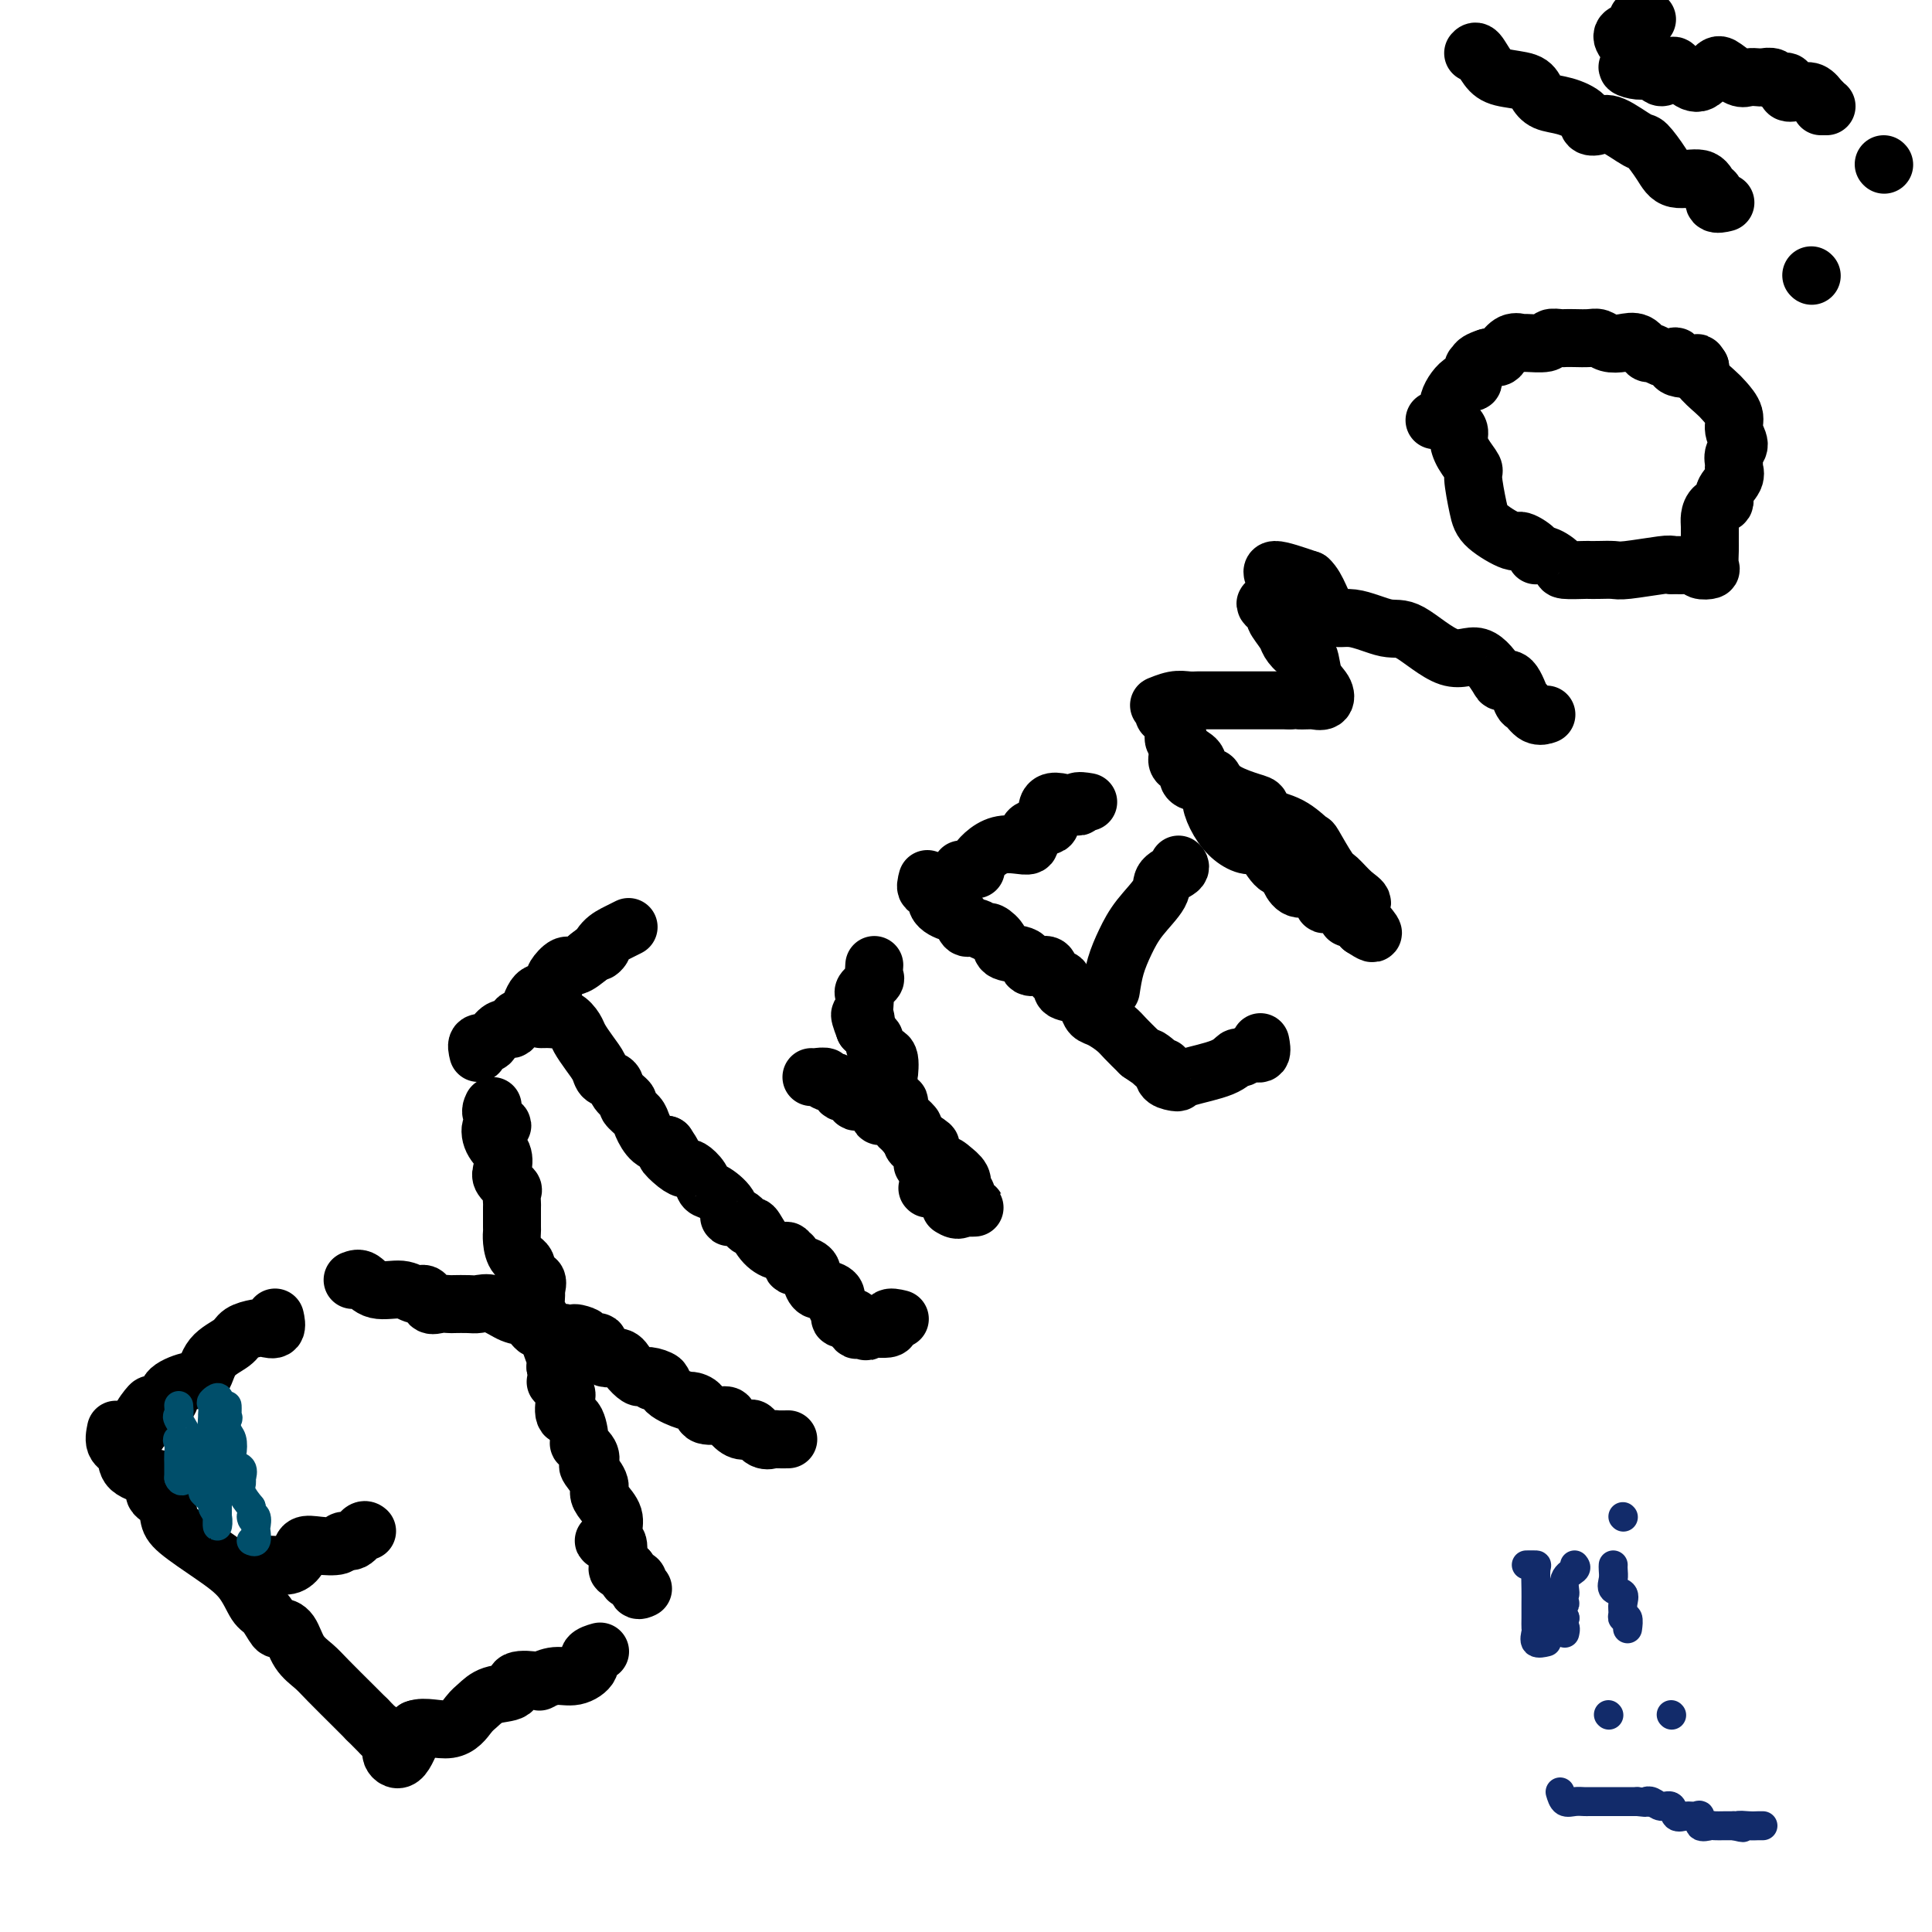 <svg viewBox='0 0 400 400' version='1.1' xmlns='http://www.w3.org/2000/svg' xmlns:xlink='http://www.w3.org/1999/xlink'><g fill='none' stroke='#000000' stroke-width='12' stroke-linecap='round' stroke-linejoin='round'><path d='M24,296c-0.231,1.117 -0.462,2.235 0,3c0.462,0.765 1.617,1.178 2,2c0.383,0.822 -0.006,2.054 1,3c1.006,0.946 3.408,1.608 5,2c1.592,0.392 2.376,0.515 2,1c-0.376,0.485 -1.912,1.332 -2,2c-0.088,0.668 1.271,1.156 2,2c0.729,0.844 0.828,2.044 1,3c0.172,0.956 0.416,1.668 2,3c1.584,1.332 4.508,3.282 7,5c2.492,1.718 4.551,3.203 6,5c1.449,1.797 2.289,3.908 3,5c0.711,1.092 1.292,1.167 2,2c0.708,0.833 1.544,2.425 2,3c0.456,0.575 0.531,0.133 1,0c0.469,-0.133 1.330,0.044 2,1c0.670,0.956 1.149,2.690 2,4c0.851,1.310 2.073,2.196 3,3c0.927,0.804 1.558,1.525 3,3c1.442,1.475 3.696,3.705 5,5c1.304,1.295 1.658,1.656 2,2c0.342,0.344 0.671,0.672 1,1'/><path d='M76,356c6.298,6.327 2.544,2.646 2,2c-0.544,-0.646 2.122,1.744 3,3c0.878,1.256 -0.033,1.376 0,2c0.033,0.624 1.009,1.750 2,1c0.991,-0.750 1.995,-3.375 3,-6'/><path d='M86,358c1.831,-0.770 4.908,0.303 7,0c2.092,-0.303 3.198,-1.984 4,-3c0.802,-1.016 1.301,-1.369 2,-2c0.699,-0.631 1.597,-1.541 3,-2c1.403,-0.459 3.312,-0.467 4,-1c0.688,-0.533 0.154,-1.591 1,-2c0.846,-0.409 3.072,-0.168 4,0c0.928,0.168 0.558,0.263 1,0c0.442,-0.263 1.695,-0.883 3,-1c1.305,-0.117 2.662,0.270 4,0c1.338,-0.270 2.658,-1.196 3,-2c0.342,-0.804 -0.292,-1.486 0,-2c0.292,-0.514 1.512,-0.861 2,-1c0.488,-0.139 0.244,-0.069 0,0'/><path d='M27,298c0.905,-0.711 1.810,-1.422 2,-2c0.190,-0.578 -0.334,-1.022 0,-2c0.334,-0.978 1.528,-2.490 2,-3c0.472,-0.510 0.224,-0.018 1,0c0.776,0.018 2.576,-0.439 3,-1c0.424,-0.561 -0.528,-1.228 0,-2c0.528,-0.772 2.535,-1.649 4,-2c1.465,-0.351 2.388,-0.175 3,-1c0.612,-0.825 0.912,-2.652 2,-4c1.088,-1.348 2.965,-2.215 4,-3c1.035,-0.785 1.230,-1.486 2,-2c0.770,-0.514 2.115,-0.842 3,-1c0.885,-0.158 1.309,-0.145 2,0c0.691,0.145 1.647,0.424 2,0c0.353,-0.424 0.101,-1.550 0,-2c-0.101,-0.450 -0.050,-0.225 0,0'/><path d='M53,324c1.408,-0.045 2.815,-0.089 4,0c1.185,0.089 2.146,0.312 3,0c0.854,-0.312 1.600,-1.160 2,-2c0.400,-0.840 0.453,-1.673 1,-2c0.547,-0.327 1.589,-0.148 3,0c1.411,0.148 3.191,0.264 4,0c0.809,-0.264 0.648,-0.908 1,-1c0.352,-0.092 1.218,0.367 2,0c0.782,-0.367 1.480,-1.560 2,-2c0.520,-0.440 0.863,-0.126 1,0c0.137,0.126 0.069,0.063 0,0'/><path d='M73,265c0.637,-0.236 1.274,-0.472 2,0c0.726,0.472 1.542,1.651 3,2c1.458,0.349 3.559,-0.131 5,0c1.441,0.131 2.222,0.872 3,1c0.778,0.128 1.555,-0.358 2,0c0.445,0.358 0.560,1.560 1,2c0.440,0.440 1.205,0.118 2,0c0.795,-0.118 1.618,-0.034 2,0c0.382,0.034 0.321,0.016 1,0c0.679,-0.016 2.097,-0.031 3,0c0.903,0.031 1.293,0.107 2,0c0.707,-0.107 1.733,-0.398 3,0c1.267,0.398 2.775,1.483 4,2c1.225,0.517 2.165,0.464 3,1c0.835,0.536 1.564,1.659 2,2c0.436,0.341 0.579,-0.101 1,0c0.421,0.101 1.120,0.743 2,1c0.880,0.257 1.940,0.128 3,0'/><path d='M117,276c7.109,1.567 2.881,-0.016 2,0c-0.881,0.016 1.584,1.632 3,2c1.416,0.368 1.784,-0.510 2,0c0.216,0.510 0.281,2.410 1,3c0.719,0.590 2.092,-0.130 3,0c0.908,0.130 1.349,1.110 2,2c0.651,0.890 1.510,1.689 2,2c0.490,0.311 0.612,0.134 1,0c0.388,-0.134 1.042,-0.227 2,0c0.958,0.227 2.219,0.772 2,1c-0.219,0.228 -1.917,0.138 -2,0c-0.083,-0.138 1.449,-0.322 2,0c0.551,0.322 0.119,1.152 1,2c0.881,0.848 3.074,1.715 4,2c0.926,0.285 0.586,-0.013 1,0c0.414,0.013 1.581,0.337 2,1c0.419,0.663 0.091,1.667 1,2c0.909,0.333 3.055,-0.004 4,0c0.945,0.004 0.690,0.348 1,1c0.310,0.652 1.186,1.611 2,2c0.814,0.389 1.565,0.209 2,0c0.435,-0.209 0.555,-0.448 1,0c0.445,0.448 1.216,1.584 2,2c0.784,0.416 1.581,0.111 2,0c0.419,-0.111 0.459,-0.030 1,0c0.541,0.030 1.583,0.009 2,0c0.417,-0.009 0.208,-0.004 0,0'/><path d='M102,229c-0.283,0.599 -0.566,1.199 0,2c0.566,0.801 1.980,1.804 2,2c0.020,0.196 -1.356,-0.415 -2,0c-0.644,0.415 -0.557,1.855 0,3c0.557,1.145 1.585,1.993 2,3c0.415,1.007 0.216,2.172 0,3c-0.216,0.828 -0.450,1.318 0,2c0.450,0.682 1.585,1.556 2,2c0.415,0.444 0.111,0.457 0,1c-0.111,0.543 -0.030,1.614 0,2c0.030,0.386 0.010,0.085 0,1c-0.010,0.915 -0.009,3.044 0,4c0.009,0.956 0.025,0.737 0,1c-0.025,0.263 -0.090,1.007 0,2c0.090,0.993 0.336,2.235 1,3c0.664,0.765 1.748,1.052 2,2c0.252,0.948 -0.326,2.556 0,3c0.326,0.444 1.556,-0.275 2,0c0.444,0.275 0.103,1.545 0,2c-0.103,0.455 0.033,0.096 0,1c-0.033,0.904 -0.234,3.070 0,4c0.234,0.930 0.904,0.623 1,1c0.096,0.377 -0.380,1.438 0,2c0.380,0.562 1.617,0.625 2,1c0.383,0.375 -0.089,1.063 0,2c0.089,0.937 0.740,2.125 1,3c0.260,0.875 0.130,1.438 0,2'/><path d='M115,283c1.273,4.600 -0.045,3.099 0,3c0.045,-0.099 1.452,1.203 2,2c0.548,0.797 0.236,1.088 0,2c-0.236,0.912 -0.396,2.446 0,3c0.396,0.554 1.346,0.127 2,1c0.654,0.873 1.010,3.044 1,4c-0.010,0.956 -0.387,0.697 0,1c0.387,0.303 1.539,1.170 2,2c0.461,0.830 0.230,1.625 0,2c-0.230,0.375 -0.460,0.330 0,1c0.460,0.670 1.611,2.056 2,3c0.389,0.944 0.016,1.448 0,2c-0.016,0.552 0.326,1.153 1,2c0.674,0.847 1.679,1.939 2,3c0.321,1.061 -0.044,2.090 0,3c0.044,0.910 0.495,1.700 0,2c-0.495,0.300 -1.936,0.111 -2,0c-0.064,-0.111 1.249,-0.145 2,0c0.751,0.145 0.939,0.470 1,1c0.061,0.530 -0.004,1.266 0,2c0.004,0.734 0.078,1.467 0,2c-0.078,0.533 -0.308,0.867 0,1c0.308,0.133 1.154,0.067 2,0'/><path d='M130,325c0.648,1.414 -0.232,1.948 0,2c0.232,0.052 1.578,-0.378 2,0c0.422,0.378 -0.079,1.563 0,2c0.079,0.437 0.737,0.125 1,0c0.263,-0.125 0.132,-0.062 0,0'/><path d='M112,211c0.778,-0.013 1.556,-0.027 2,0c0.444,0.027 0.556,0.093 1,0c0.444,-0.093 1.222,-0.345 2,0c0.778,0.345 1.555,1.287 2,2c0.445,0.713 0.557,1.199 1,2c0.443,0.801 1.216,1.919 2,3c0.784,1.081 1.577,2.125 2,3c0.423,0.875 0.476,1.581 1,2c0.524,0.419 1.520,0.549 2,1c0.480,0.451 0.442,1.222 1,2c0.558,0.778 1.710,1.564 2,2c0.290,0.436 -0.281,0.523 0,1c0.281,0.477 1.416,1.344 2,2c0.584,0.656 0.619,1.100 1,2c0.381,0.900 1.109,2.257 2,3c0.891,0.743 1.946,0.871 3,1'/><path d='M138,237c2.848,4.062 0.469,2.219 0,2c-0.469,-0.219 0.973,1.188 2,2c1.027,0.812 1.639,1.028 2,1c0.361,-0.028 0.473,-0.300 1,0c0.527,0.300 1.471,1.171 2,2c0.529,0.829 0.645,1.618 1,2c0.355,0.382 0.950,0.359 2,1c1.050,0.641 2.557,1.945 3,3c0.443,1.055 -0.177,1.861 0,2c0.177,0.139 1.153,-0.389 2,0c0.847,0.389 1.566,1.697 2,2c0.434,0.303 0.585,-0.398 1,0c0.415,0.398 1.096,1.894 2,3c0.904,1.106 2.030,1.821 3,2c0.970,0.179 1.782,-0.177 2,0c0.218,0.177 -0.158,0.887 0,1c0.158,0.113 0.851,-0.371 1,0c0.149,0.371 -0.245,1.596 0,2c0.245,0.404 1.129,-0.011 2,0c0.871,0.011 1.730,0.450 2,1c0.270,0.550 -0.048,1.211 0,2c0.048,0.789 0.462,1.706 1,2c0.538,0.294 1.200,-0.037 2,0c0.800,0.037 1.736,0.441 2,1c0.264,0.559 -0.146,1.274 0,2c0.146,0.726 0.847,1.465 1,2c0.153,0.535 -0.242,0.867 0,1c0.242,0.133 1.121,0.066 2,0'/><path d='M176,273c6.115,5.446 2.403,1.059 1,0c-1.403,-1.059 -0.498,1.208 0,2c0.498,0.792 0.589,0.107 2,0c1.411,-0.107 4.141,0.363 5,0c0.859,-0.363 -0.153,-1.559 0,-2c0.153,-0.441 1.472,-0.126 2,0c0.528,0.126 0.264,0.063 0,0'/><path d='M99,218c-0.208,-0.858 -0.417,-1.716 0,-2c0.417,-0.284 1.459,0.007 2,0c0.541,-0.007 0.582,-0.313 1,-1c0.418,-0.687 1.213,-1.754 2,-2c0.787,-0.246 1.566,0.328 2,0c0.434,-0.328 0.523,-1.559 1,-2c0.477,-0.441 1.342,-0.092 2,-1c0.658,-0.908 1.111,-3.074 2,-4c0.889,-0.926 2.215,-0.611 3,-1c0.785,-0.389 1.028,-1.483 1,-2c-0.028,-0.517 -0.327,-0.458 0,-1c0.327,-0.542 1.280,-1.684 2,-2c0.720,-0.316 1.206,0.196 2,0c0.794,-0.196 1.897,-1.098 3,-2'/><path d='M122,198c3.991,-3.227 2.467,-1.296 2,-1c-0.467,0.296 0.122,-1.044 1,-2c0.878,-0.956 2.044,-1.526 3,-2c0.956,-0.474 1.702,-0.850 2,-1c0.298,-0.150 0.149,-0.075 0,0'/><path d='M168,223c0.181,0.035 0.362,0.069 1,0c0.638,-0.069 1.732,-0.242 2,0c0.268,0.242 -0.292,0.900 0,1c0.292,0.100 1.436,-0.358 2,0c0.564,0.358 0.549,1.531 1,2c0.451,0.469 1.367,0.235 2,0c0.633,-0.235 0.983,-0.472 1,0c0.017,0.472 -0.298,1.651 0,2c0.298,0.349 1.210,-0.133 2,0c0.790,0.133 1.458,0.880 2,1c0.542,0.120 0.956,-0.386 1,0c0.044,0.386 -0.284,1.666 0,2c0.284,0.334 1.178,-0.278 2,0c0.822,0.278 1.571,1.446 2,2c0.429,0.554 0.539,0.495 1,1c0.461,0.505 1.275,1.573 2,2c0.725,0.427 1.363,0.214 2,0'/><path d='M191,236c3.486,2.149 0.701,1.023 0,1c-0.701,-0.023 0.681,1.057 1,2c0.319,0.943 -0.426,1.747 0,2c0.426,0.253 2.022,-0.047 3,0c0.978,0.047 1.337,0.442 2,1c0.663,0.558 1.628,1.280 2,2c0.372,0.720 0.150,1.436 0,2c-0.150,0.564 -0.227,0.974 0,1c0.227,0.026 0.757,-0.333 1,0c0.243,0.333 0.199,1.357 0,2c-0.199,0.643 -0.554,0.904 0,1c0.554,0.096 2.015,0.027 2,0c-0.015,-0.027 -1.508,-0.014 -3,0'/><path d='M199,250c-0.444,0.933 -1.556,0.267 -2,0c-0.444,-0.267 -0.222,-0.133 0,0'/><path d='M192,246c0.000,0.000 0.100,0.100 0.1,0.1'/><path d='M191,241c0.227,-0.634 0.455,-1.268 0,-2c-0.455,-0.732 -1.592,-1.561 -2,-2c-0.408,-0.439 -0.085,-0.488 0,-1c0.085,-0.512 -0.066,-1.486 0,-2c0.066,-0.514 0.350,-0.567 0,-1c-0.350,-0.433 -1.334,-1.246 -2,-2c-0.666,-0.754 -1.016,-1.449 -1,-2c0.016,-0.551 0.396,-0.956 0,-1c-0.396,-0.044 -1.568,0.275 -2,0c-0.432,-0.275 -0.122,-1.144 0,-2c0.122,-0.856 0.057,-1.701 0,-2c-0.057,-0.299 -0.105,-0.054 0,-1c0.105,-0.946 0.362,-3.082 0,-4c-0.362,-0.918 -1.345,-0.617 -2,-1c-0.655,-0.383 -0.984,-1.449 -1,-2c-0.016,-0.551 0.281,-0.586 0,-1c-0.281,-0.414 -1.141,-1.207 -2,-2'/><path d='M179,213c-1.857,-4.748 -0.500,-2.619 0,-2c0.500,0.619 0.141,-0.272 0,-1c-0.141,-0.728 -0.066,-1.293 0,-2c0.066,-0.707 0.123,-1.556 0,-2c-0.123,-0.444 -0.425,-0.484 0,-1c0.425,-0.516 1.578,-1.510 2,-2c0.422,-0.490 0.114,-0.478 0,-1c-0.114,-0.522 -0.032,-1.578 0,-2c0.032,-0.422 0.016,-0.211 0,0'/><path d='M192,182c-0.247,0.921 -0.494,1.842 0,2c0.494,0.158 1.728,-0.447 2,0c0.272,0.447 -0.419,1.947 0,3c0.419,1.053 1.948,1.659 3,2c1.052,0.341 1.629,0.415 2,1c0.371,0.585 0.538,1.679 1,2c0.462,0.321 1.220,-0.131 2,0c0.780,0.131 1.582,0.846 2,1c0.418,0.154 0.450,-0.253 1,0c0.550,0.253 1.617,1.164 2,2c0.383,0.836 0.082,1.595 1,2c0.918,0.405 3.057,0.455 4,1c0.943,0.545 0.692,1.584 1,2c0.308,0.416 1.176,0.209 2,0c0.824,-0.209 1.603,-0.422 2,0c0.397,0.422 0.411,1.478 1,2c0.589,0.522 1.754,0.511 2,1c0.246,0.489 -0.427,1.478 0,2c0.427,0.522 1.952,0.577 3,1c1.048,0.423 1.617,1.215 2,2c0.383,0.785 0.581,1.564 1,2c0.419,0.436 1.061,0.529 2,1c0.939,0.471 2.176,1.319 3,2c0.824,0.681 1.235,1.195 2,2c0.765,0.805 1.882,1.903 3,3'/><path d='M236,218c5.919,4.120 2.717,1.419 2,1c-0.717,-0.419 1.051,1.443 2,2c0.949,0.557 1.079,-0.193 1,0c-0.079,0.193 -0.365,1.328 0,2c0.365,0.672 1.383,0.880 2,1c0.617,0.120 0.833,0.153 1,0c0.167,-0.153 0.285,-0.490 2,-1c1.715,-0.510 5.027,-1.192 7,-2c1.973,-0.808 2.606,-1.740 3,-2c0.394,-0.260 0.550,0.154 1,0c0.450,-0.154 1.193,-0.876 2,-1c0.807,-0.124 1.679,0.351 2,0c0.321,-0.351 0.092,-1.529 0,-2c-0.092,-0.471 -0.046,-0.236 0,0'/><path d='M199,180c1.369,-0.014 2.737,-0.029 3,0c0.263,0.029 -0.580,0.100 0,-1c0.580,-1.100 2.583,-3.371 5,-4c2.417,-0.629 5.249,0.383 6,0c0.751,-0.383 -0.578,-2.161 0,-3c0.578,-0.839 3.063,-0.740 4,-1c0.937,-0.260 0.325,-0.879 0,-2c-0.325,-1.121 -0.363,-2.745 1,-3c1.363,-0.255 4.128,0.860 5,1c0.872,0.140 -0.150,-0.693 0,-1c0.150,-0.307 1.471,-0.088 2,0c0.529,0.088 0.264,0.044 0,0'/><path d='M230,205c0.255,-1.664 0.510,-3.327 1,-5c0.490,-1.673 1.214,-3.355 2,-5c0.786,-1.645 1.632,-3.254 3,-5c1.368,-1.746 3.256,-3.631 4,-5c0.744,-1.369 0.344,-2.223 1,-3c0.656,-0.777 2.369,-1.479 3,-2c0.631,-0.521 0.180,-0.863 0,-1c-0.180,-0.137 -0.090,-0.068 0,0'/><path d='M241,146c0.775,0.897 1.549,1.793 2,3c0.451,1.207 0.577,2.723 1,4c0.423,1.277 1.143,2.313 2,3c0.857,0.687 1.850,1.026 2,2c0.150,0.974 -0.543,2.585 0,3c0.543,0.415 2.322,-0.366 3,0c0.678,0.366 0.254,1.879 0,3c-0.254,1.121 -0.340,1.852 0,3c0.340,1.148 1.106,2.714 2,4c0.894,1.286 1.917,2.290 3,3c1.083,0.710 2.226,1.124 3,1c0.774,-0.124 1.179,-0.785 2,0c0.821,0.785 2.057,3.016 3,4c0.943,0.984 1.591,0.720 2,1c0.409,0.280 0.579,1.103 1,2c0.421,0.897 1.095,1.869 2,2c0.905,0.131 2.042,-0.578 3,0c0.958,0.578 1.737,2.442 2,3c0.263,0.558 0.011,-0.192 1,0c0.989,0.192 3.218,1.325 4,2c0.782,0.675 0.117,0.892 0,1c-0.117,0.108 0.315,0.106 1,0c0.685,-0.106 1.624,-0.316 2,0c0.376,0.316 0.188,1.158 0,2'/><path d='M282,192c4.465,2.958 1.129,-0.149 0,-2c-1.129,-1.851 -0.051,-2.448 0,-3c0.051,-0.552 -0.926,-1.059 -2,-2c-1.074,-0.941 -2.245,-2.314 -3,-3c-0.755,-0.686 -1.092,-0.683 -2,-2c-0.908,-1.317 -2.386,-3.953 -3,-5c-0.614,-1.047 -0.364,-0.503 -1,-1c-0.636,-0.497 -2.159,-2.033 -4,-3c-1.841,-0.967 -4.001,-1.363 -5,-2c-0.999,-0.637 -0.837,-1.515 -1,-2c-0.163,-0.485 -0.650,-0.577 -2,-1c-1.350,-0.423 -3.561,-1.178 -5,-2c-1.439,-0.822 -2.106,-1.711 -3,-2c-0.894,-0.289 -2.016,0.022 -3,0c-0.984,-0.022 -1.831,-0.377 -2,-1c-0.169,-0.623 0.339,-1.514 0,-2c-0.339,-0.486 -1.525,-0.567 -2,-1c-0.475,-0.433 -0.237,-1.216 0,-2'/><path d='M244,156c-0.549,-1.671 0.079,-2.848 0,-3c-0.079,-0.152 -0.864,0.720 -1,0c-0.136,-0.720 0.379,-3.034 0,-4c-0.379,-0.966 -1.651,-0.585 -2,-1c-0.349,-0.415 0.225,-1.628 0,-2c-0.225,-0.372 -1.249,0.096 -1,0c0.249,-0.096 1.770,-0.758 3,-1c1.230,-0.242 2.167,-0.065 3,0c0.833,0.065 1.562,0.017 2,0c0.438,-0.017 0.585,-0.005 1,0c0.415,0.005 1.098,0.001 2,0c0.902,-0.001 2.024,-0.000 3,0c0.976,0.000 1.806,0.000 3,0c1.194,-0.000 2.753,-0.000 4,0c1.247,0.000 2.182,0.000 3,0c0.818,-0.000 1.519,-0.000 2,0c0.481,0.000 0.740,0.000 1,0'/><path d='M267,145c4.362,-0.156 2.267,-0.047 2,0c-0.267,0.047 1.295,0.033 2,0c0.705,-0.033 0.555,-0.086 1,0c0.445,0.086 1.487,0.312 2,0c0.513,-0.312 0.498,-1.162 0,-2c-0.498,-0.838 -1.480,-1.665 -2,-3c-0.520,-1.335 -0.578,-3.178 -1,-4c-0.422,-0.822 -1.207,-0.625 -2,-1c-0.793,-0.375 -1.595,-1.324 -2,-2c-0.405,-0.676 -0.413,-1.079 -1,-2c-0.587,-0.921 -1.755,-2.359 -2,-3c-0.245,-0.641 0.431,-0.486 0,-1c-0.431,-0.514 -1.971,-1.698 -2,-2c-0.029,-0.302 1.451,0.278 2,0c0.549,-0.278 0.166,-1.414 0,-2c-0.166,-0.586 -0.117,-0.621 0,-1c0.117,-0.379 0.301,-1.102 0,-2c-0.301,-0.898 -1.086,-1.971 0,-2c1.086,-0.029 4.043,0.985 7,2'/><path d='M271,120c1.785,1.559 2.748,5.457 4,7c1.252,1.543 2.791,0.732 5,1c2.209,0.268 5.086,1.616 7,2c1.914,0.384 2.865,-0.197 5,1c2.135,1.197 5.453,4.173 8,5c2.547,0.827 4.321,-0.496 6,0c1.679,0.496 3.261,2.810 4,4c0.739,1.190 0.634,1.255 1,1c0.366,-0.255 1.202,-0.828 2,0c0.798,0.828 1.559,3.059 2,4c0.441,0.941 0.561,0.592 1,1c0.439,0.408 1.195,1.571 2,2c0.805,0.429 1.659,0.122 2,0c0.341,-0.122 0.171,-0.061 0,0'/><path d='M300,87c0.859,0.687 1.718,1.374 2,2c0.282,0.626 -0.012,1.192 0,2c0.012,0.808 0.332,1.857 1,3c0.668,1.143 1.685,2.381 2,3c0.315,0.619 -0.073,0.619 0,2c0.073,1.381 0.605,4.142 1,6c0.395,1.858 0.651,2.814 2,4c1.349,1.186 3.792,2.603 5,3c1.208,0.397 1.183,-0.227 2,0c0.817,0.227 2.478,1.304 3,2c0.522,0.696 -0.094,1.009 0,1c0.094,-0.009 0.900,-0.342 2,0c1.100,0.342 2.496,1.360 3,2c0.504,0.640 0.117,0.903 1,1c0.883,0.097 3.036,0.027 4,0c0.964,-0.027 0.738,-0.011 1,0c0.262,0.011 1.012,0.017 2,0c0.988,-0.017 2.213,-0.056 3,0c0.787,0.056 1.135,0.207 3,0c1.865,-0.207 5.247,-0.774 7,-1c1.753,-0.226 1.876,-0.113 2,0'/><path d='M346,117c3.694,-0.004 1.428,-0.015 1,0c-0.428,0.015 0.981,0.055 2,0c1.019,-0.055 1.646,-0.207 2,0c0.354,0.207 0.435,0.772 1,1c0.565,0.228 1.616,0.118 2,0c0.384,-0.118 0.103,-0.244 0,-1c-0.103,-0.756 -0.026,-2.143 0,-3c0.026,-0.857 0.001,-1.185 0,-2c-0.001,-0.815 0.022,-2.118 0,-3c-0.022,-0.882 -0.089,-1.342 0,-2c0.089,-0.658 0.335,-1.514 1,-2c0.665,-0.486 1.748,-0.602 2,-1c0.252,-0.398 -0.326,-1.080 0,-2c0.326,-0.920 1.556,-2.080 2,-3c0.444,-0.920 0.101,-1.600 0,-2c-0.101,-0.400 0.041,-0.518 0,-1c-0.041,-0.482 -0.266,-1.326 0,-2c0.266,-0.674 1.023,-1.177 1,-2c-0.023,-0.823 -0.826,-1.967 -1,-3c-0.174,-1.033 0.282,-1.953 0,-3c-0.282,-1.047 -1.302,-2.219 -2,-3c-0.698,-0.781 -1.072,-1.172 -2,-2c-0.928,-0.828 -2.408,-2.094 -3,-3c-0.592,-0.906 -0.296,-1.453 0,-2'/><path d='M352,76c-1.064,-1.579 -0.224,-0.527 -1,0c-0.776,0.527 -3.167,0.529 -4,0c-0.833,-0.529 -0.106,-1.590 0,-2c0.106,-0.410 -0.408,-0.170 -1,0c-0.592,0.170 -1.264,0.270 -2,0c-0.736,-0.270 -1.538,-0.908 -2,-1c-0.462,-0.092 -0.585,0.364 -1,0c-0.415,-0.364 -1.121,-1.548 -2,-2c-0.879,-0.452 -1.930,-0.174 -3,0c-1.070,0.174 -2.161,0.243 -3,0c-0.839,-0.243 -1.428,-0.797 -2,-1c-0.572,-0.203 -1.128,-0.055 -2,0c-0.872,0.055 -2.062,0.019 -3,0c-0.938,-0.019 -1.625,-0.019 -2,0c-0.375,0.019 -0.439,0.058 -1,0c-0.561,-0.058 -1.620,-0.213 -2,0c-0.380,0.213 -0.081,0.796 -1,1c-0.919,0.204 -3.058,0.030 -4,0c-0.942,-0.030 -0.689,0.083 -1,0c-0.311,-0.083 -1.186,-0.362 -2,0c-0.814,0.362 -1.565,1.367 -2,2c-0.435,0.633 -0.553,0.895 -1,1c-0.447,0.105 -1.224,0.052 -2,0'/><path d='M308,74c-3.636,1.124 -2.226,1.935 -2,2c0.226,0.065 -0.733,-0.617 -1,0c-0.267,0.617 0.156,2.533 0,3c-0.156,0.467 -0.893,-0.516 -2,0c-1.107,0.516 -2.584,2.531 -3,4c-0.416,1.469 0.229,2.394 0,3c-0.229,0.606 -1.331,0.894 -2,1c-0.669,0.106 -0.905,0.030 -1,0c-0.095,-0.030 -0.047,-0.015 0,0'/><path d='M305,11c0.250,-0.284 0.500,-0.568 1,0c0.500,0.568 1.249,1.987 2,3c0.751,1.013 1.505,1.619 3,2c1.495,0.381 3.732,0.539 5,1c1.268,0.461 1.568,1.227 2,2c0.432,0.773 0.997,1.553 2,2c1.003,0.447 2.443,0.562 4,1c1.557,0.438 3.230,1.200 4,2c0.770,0.800 0.638,1.637 1,2c0.362,0.363 1.217,0.253 2,0c0.783,-0.253 1.495,-0.648 3,0c1.505,0.648 3.804,2.340 5,3c1.196,0.660 1.290,0.289 2,1c0.710,0.711 2.037,2.504 3,4c0.963,1.496 1.562,2.696 3,3c1.438,0.304 3.713,-0.286 5,0c1.287,0.286 1.585,1.450 2,2c0.415,0.550 0.946,0.488 1,1c0.054,0.512 -0.370,1.599 0,2c0.370,0.401 1.534,0.114 2,0c0.466,-0.114 0.233,-0.057 0,0'/><path d='M375,57c0.000,0.000 0.100,0.100 0.1,0.1'/><path d='M341,4c-0.988,-0.214 -1.975,-0.428 -2,0c-0.025,0.428 0.914,1.499 0,2c-0.914,0.501 -3.679,0.431 -3,2c0.679,1.569 4.802,4.777 5,6c0.198,1.223 -3.528,0.459 -4,0c-0.472,-0.459 2.309,-0.615 4,0c1.691,0.615 2.290,2.000 3,2c0.710,0.000 1.531,-1.384 2,-2c0.469,-0.616 0.586,-0.465 1,0c0.414,0.465 1.126,1.242 2,2c0.874,0.758 1.910,1.495 3,1c1.090,-0.495 2.232,-2.224 3,-3c0.768,-0.776 1.160,-0.600 2,0c0.840,0.600 2.127,1.624 3,2c0.873,0.376 1.332,0.105 2,0c0.668,-0.105 1.546,-0.044 2,0c0.454,0.044 0.484,0.072 1,0c0.516,-0.072 1.518,-0.244 2,0c0.482,0.244 0.443,0.903 1,1c0.557,0.097 1.710,-0.368 2,0c0.290,0.368 -0.284,1.568 0,2c0.284,0.432 1.427,0.095 2,0c0.573,-0.095 0.577,0.051 1,0c0.423,-0.051 1.264,-0.300 2,0c0.736,0.300 1.368,1.150 2,2'/><path d='M377,21c1.488,1.000 0.208,1.000 0,1c-0.208,0.000 0.655,0.000 1,0c0.345,0.000 0.173,0.000 0,0'/><path d='M390,34c0.000,0.000 0.100,0.100 0.1,0.1'/></g>
<g fill='none' stroke='#122B6A' stroke-width='6' stroke-linecap='round' stroke-linejoin='round'><path d='M333,355c0.000,0.000 0.100,0.100 0.1,0.1'/><path d='M346,355c0.000,0.000 0.100,0.100 0.1,0.1'/><path d='M323,371c0.252,0.845 0.504,1.691 1,2c0.496,0.309 1.236,0.083 2,0c0.764,-0.083 1.551,-0.022 2,0c0.449,0.022 0.558,0.006 1,0c0.442,-0.006 1.217,-0.002 2,0c0.783,0.002 1.574,0.000 2,0c0.426,-0.000 0.485,-0.000 1,0c0.515,0.000 1.485,0.000 2,0c0.515,-0.000 0.576,-0.000 1,0c0.424,0.000 1.212,0.000 2,0'/><path d='M339,373c2.892,0.328 2.122,0.148 2,0c-0.122,-0.148 0.404,-0.264 1,0c0.596,0.264 1.262,0.908 2,1c0.738,0.092 1.547,-0.370 2,0c0.453,0.370 0.550,1.571 1,2c0.450,0.429 1.252,0.087 2,0c0.748,-0.087 1.442,0.082 2,0c0.558,-0.082 0.978,-0.414 1,0c0.022,0.414 -0.356,1.575 0,2c0.356,0.425 1.446,0.114 2,0c0.554,-0.114 0.572,-0.031 1,0c0.428,0.031 1.265,0.009 2,0c0.735,-0.009 1.367,-0.004 2,0'/><path d='M359,378c3.227,0.774 1.296,0.207 1,0c-0.296,-0.207 1.044,-0.056 2,0c0.956,0.056 1.526,0.015 2,0c0.474,-0.015 0.850,-0.004 1,0c0.150,0.004 0.075,0.002 0,0'/><path d='M316,324c0.845,-0.011 1.691,-0.022 2,0c0.309,0.022 0.083,0.076 0,1c-0.083,0.924 -0.022,2.719 0,4c0.022,1.281 0.004,2.050 0,3c-0.004,0.950 0.006,2.083 0,3c-0.006,0.917 -0.029,1.619 0,2c0.029,0.381 0.111,0.442 0,1c-0.111,0.558 -0.414,1.612 0,2c0.414,0.388 1.547,0.111 2,0c0.453,-0.111 0.227,-0.055 0,0'/><path d='M326,324c0.234,0.292 0.468,0.584 0,1c-0.468,0.416 -1.637,0.957 -2,2c-0.363,1.043 0.080,2.587 0,3c-0.080,0.413 -0.685,-0.307 -1,0c-0.315,0.307 -0.342,1.639 0,2c0.342,0.361 1.054,-0.249 1,0c-0.054,0.249 -0.872,1.357 -1,2c-0.128,0.643 0.436,0.822 1,1'/><path d='M324,335c-0.520,1.576 -0.819,0.016 -1,0c-0.181,-0.016 -0.244,1.511 0,2c0.244,0.489 0.797,-0.061 1,0c0.203,0.061 0.058,0.732 0,1c-0.058,0.268 -0.029,0.134 0,0'/><path d='M334,324c-0.016,0.252 -0.033,0.504 0,1c0.033,0.496 0.114,1.235 0,2c-0.114,0.765 -0.424,1.554 0,2c0.424,0.446 1.581,0.548 2,1c0.419,0.452 0.098,1.253 0,2c-0.098,0.747 0.026,1.441 0,2c-0.026,0.559 -0.203,0.985 0,1c0.203,0.015 0.785,-0.381 1,0c0.215,0.381 0.061,1.537 0,2c-0.061,0.463 -0.031,0.231 0,0'/><path d='M336,314c0.000,0.000 0.100,0.100 0.1,0.1'/></g>
<g fill='none' stroke='#004E6A' stroke-width='6' stroke-linecap='round' stroke-linejoin='round'><path d='M37,291c0.077,0.855 0.154,1.709 0,2c-0.154,0.291 -0.539,0.017 0,1c0.539,0.983 2.001,3.223 2,4c-0.001,0.777 -1.464,0.091 -2,0c-0.536,-0.091 -0.144,0.412 0,1c0.144,0.588 0.038,1.261 0,2c-0.038,0.739 -0.010,1.545 0,2c0.010,0.455 0.003,0.559 0,1c-0.003,0.441 -0.001,1.221 0,2'/><path d='M37,306c0.673,1.866 2.356,-0.970 3,-2c0.644,-1.030 0.248,-0.255 0,-1c-0.248,-0.745 -0.350,-3.011 0,-4c0.350,-0.989 1.152,-0.701 2,-1c0.848,-0.299 1.743,-1.183 2,-2c0.257,-0.817 -0.123,-1.566 0,-2c0.123,-0.434 0.749,-0.553 1,-1c0.251,-0.447 0.125,-1.224 0,-2'/><path d='M45,291c1.011,-2.578 -0.462,-1.522 -1,-1c-0.538,0.522 -0.140,0.511 0,1c0.140,0.489 0.023,1.478 0,2c-0.023,0.522 0.046,0.576 0,1c-0.046,0.424 -0.209,1.217 0,2c0.209,0.783 0.789,1.557 1,2c0.211,0.443 0.053,0.556 0,1c-0.053,0.444 -0.000,1.218 0,2c0.000,0.782 -0.051,1.570 0,2c0.051,0.430 0.206,0.500 0,1c-0.206,0.500 -0.773,1.428 -1,2c-0.227,0.572 -0.113,0.786 0,1'/><path d='M44,307c-0.733,2.817 -2.067,1.860 -2,2c0.067,0.140 1.535,1.376 2,2c0.465,0.624 -0.071,0.635 0,1c0.071,0.365 0.751,1.083 1,2c0.249,0.917 0.067,2.032 0,2c-0.067,-0.032 -0.018,-1.211 0,-2c0.018,-0.789 0.005,-1.188 0,-2c-0.005,-0.812 -0.001,-2.038 0,-3c0.001,-0.962 0.000,-1.662 0,-2c-0.000,-0.338 -0.000,-0.314 0,-1c0.000,-0.686 0.000,-2.081 0,-3c-0.000,-0.919 -0.000,-1.363 0,-2c0.000,-0.637 0.000,-1.468 0,-2c-0.000,-0.532 -0.000,-0.766 0,-1'/><path d='M45,298c-0.121,-2.813 -0.425,-1.845 0,-2c0.425,-0.155 1.577,-1.433 2,-2c0.423,-0.567 0.117,-0.424 0,-1c-0.117,-0.576 -0.045,-1.872 0,-2c0.045,-0.128 0.063,0.911 0,2c-0.063,1.089 -0.205,2.227 0,3c0.205,0.773 0.759,1.181 1,2c0.241,0.819 0.170,2.050 0,3c-0.170,0.950 -0.439,1.619 0,2c0.439,0.381 1.587,0.475 2,1c0.413,0.525 0.090,1.481 0,2c-0.090,0.519 0.053,0.601 0,1c-0.053,0.399 -0.301,1.114 0,2c0.301,0.886 1.150,1.943 2,3'/><path d='M52,312c0.713,3.732 -0.004,2.563 0,2c0.004,-0.563 0.729,-0.519 1,0c0.271,0.519 0.086,1.512 0,2c-0.086,0.488 -0.075,0.471 0,1c0.075,0.529 0.212,1.604 0,2c-0.212,0.396 -0.775,0.113 -1,0c-0.225,-0.113 -0.113,-0.057 0,0'/></g>
</svg>
